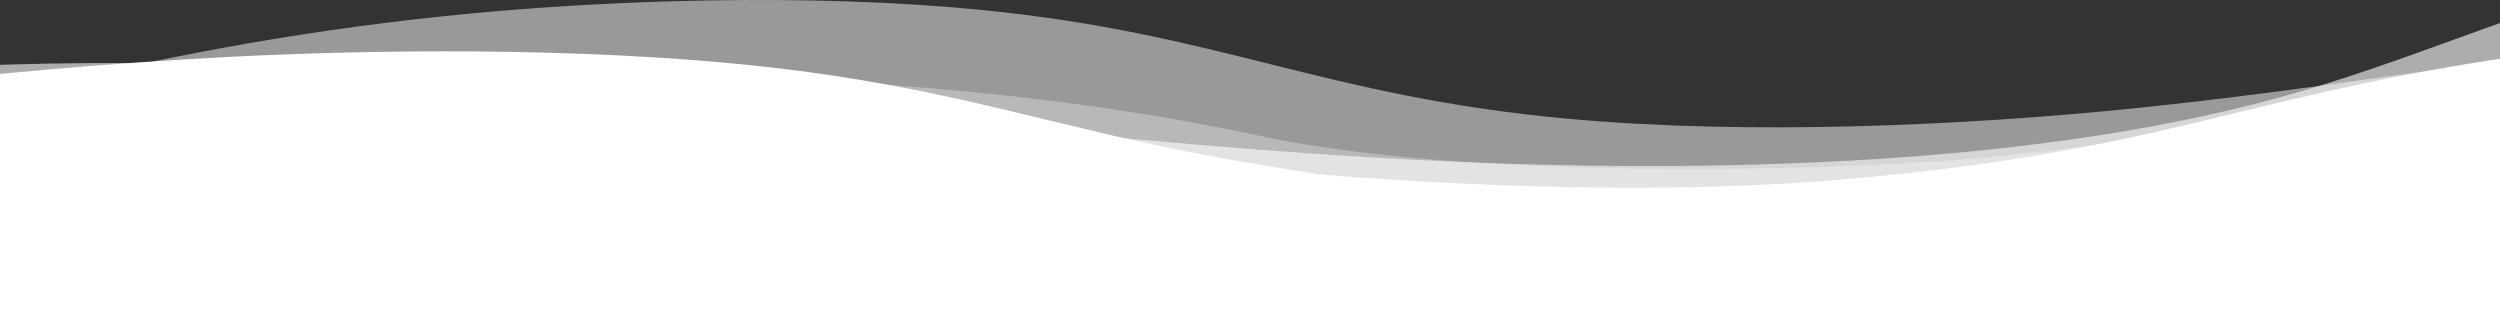 <?xml version="1.0" encoding="UTF-8"?>
<svg xmlns="http://www.w3.org/2000/svg" viewBox="0 0 1920 245">
  <rect x="0" y="0" width="1920" height="245" fill="#333333" stroke="none"/>
  <g fill="#FFF" fill-rule="evenodd">
    <path d="M2019.723 33.257V245H-100V70.582c7.856-.672 15.409-1.29 22.56-1.863 17.891-1.43 45.592-2.878 79.882-4.128 203.42-7.413 413.511.45 590.36 21.526 80.127 9.549 157.215 20.301 237.959 29.8 174.71 20.563 391.064 37.803 578.92 22.342 165.295-13.605 248.182-37.661 349.448-61.594 72.916-17.222 159.05-34.459 260.594-43.408"></path>
    <path d="M2019.722 58.312V245H-100.001V107.908C-12.985 93.317 86.267 81.272 193.702 72.38c101.166-8.368 444.017-38.809 774.96 32.192 117.915 25.298 317.784 29.942 487.02 21.346 252.108-12.804 415.766-78.392 564.04-67.606" opacity=".3"></path>
    <path d="M2019.723 33.783v163.822H-100V96.955c42.425-9.584 83.189-19.464 124.556-29.22 91.548-21.36 191.052-42.227 316.615-55.342C466.761-.72 623.796-5.032 751.223 7.376c187.955 18.294 263.439 66.526 453.685 83.896 137.624 12.567 302.893 5.476 437.218-8.409 133.671-13.815 248.207-33.773 377.597-49.08" opacity=".5"></path>
    <path d="M2019.722-14.268V197.5H-100.001V54.897c146.41-10.592 298.714-7.189 444.696 2.758 238.89 16.274 469.147 48.92 708.843 63.257 239.721 14.338 501.7 8.059 699.195-46.641 94.672-26.23 173.175-63.013 266.989-88.54" fill-opacity=".6"></path>
    <path d="M2019.722 168.314V245H-100.001V67.503c86.764-10.107 178.463-18.852 276.43-23.838 141.477-7.2 299.497-5.893 424.152 9.106 118.164 14.222 192.814 38.62 286.807 58.631 205.45 43.74 513.279 66.589 815.996 65.776 107.057-.287 213.208-3.382 316.338-8.864"></path>
  </g>
</svg>
